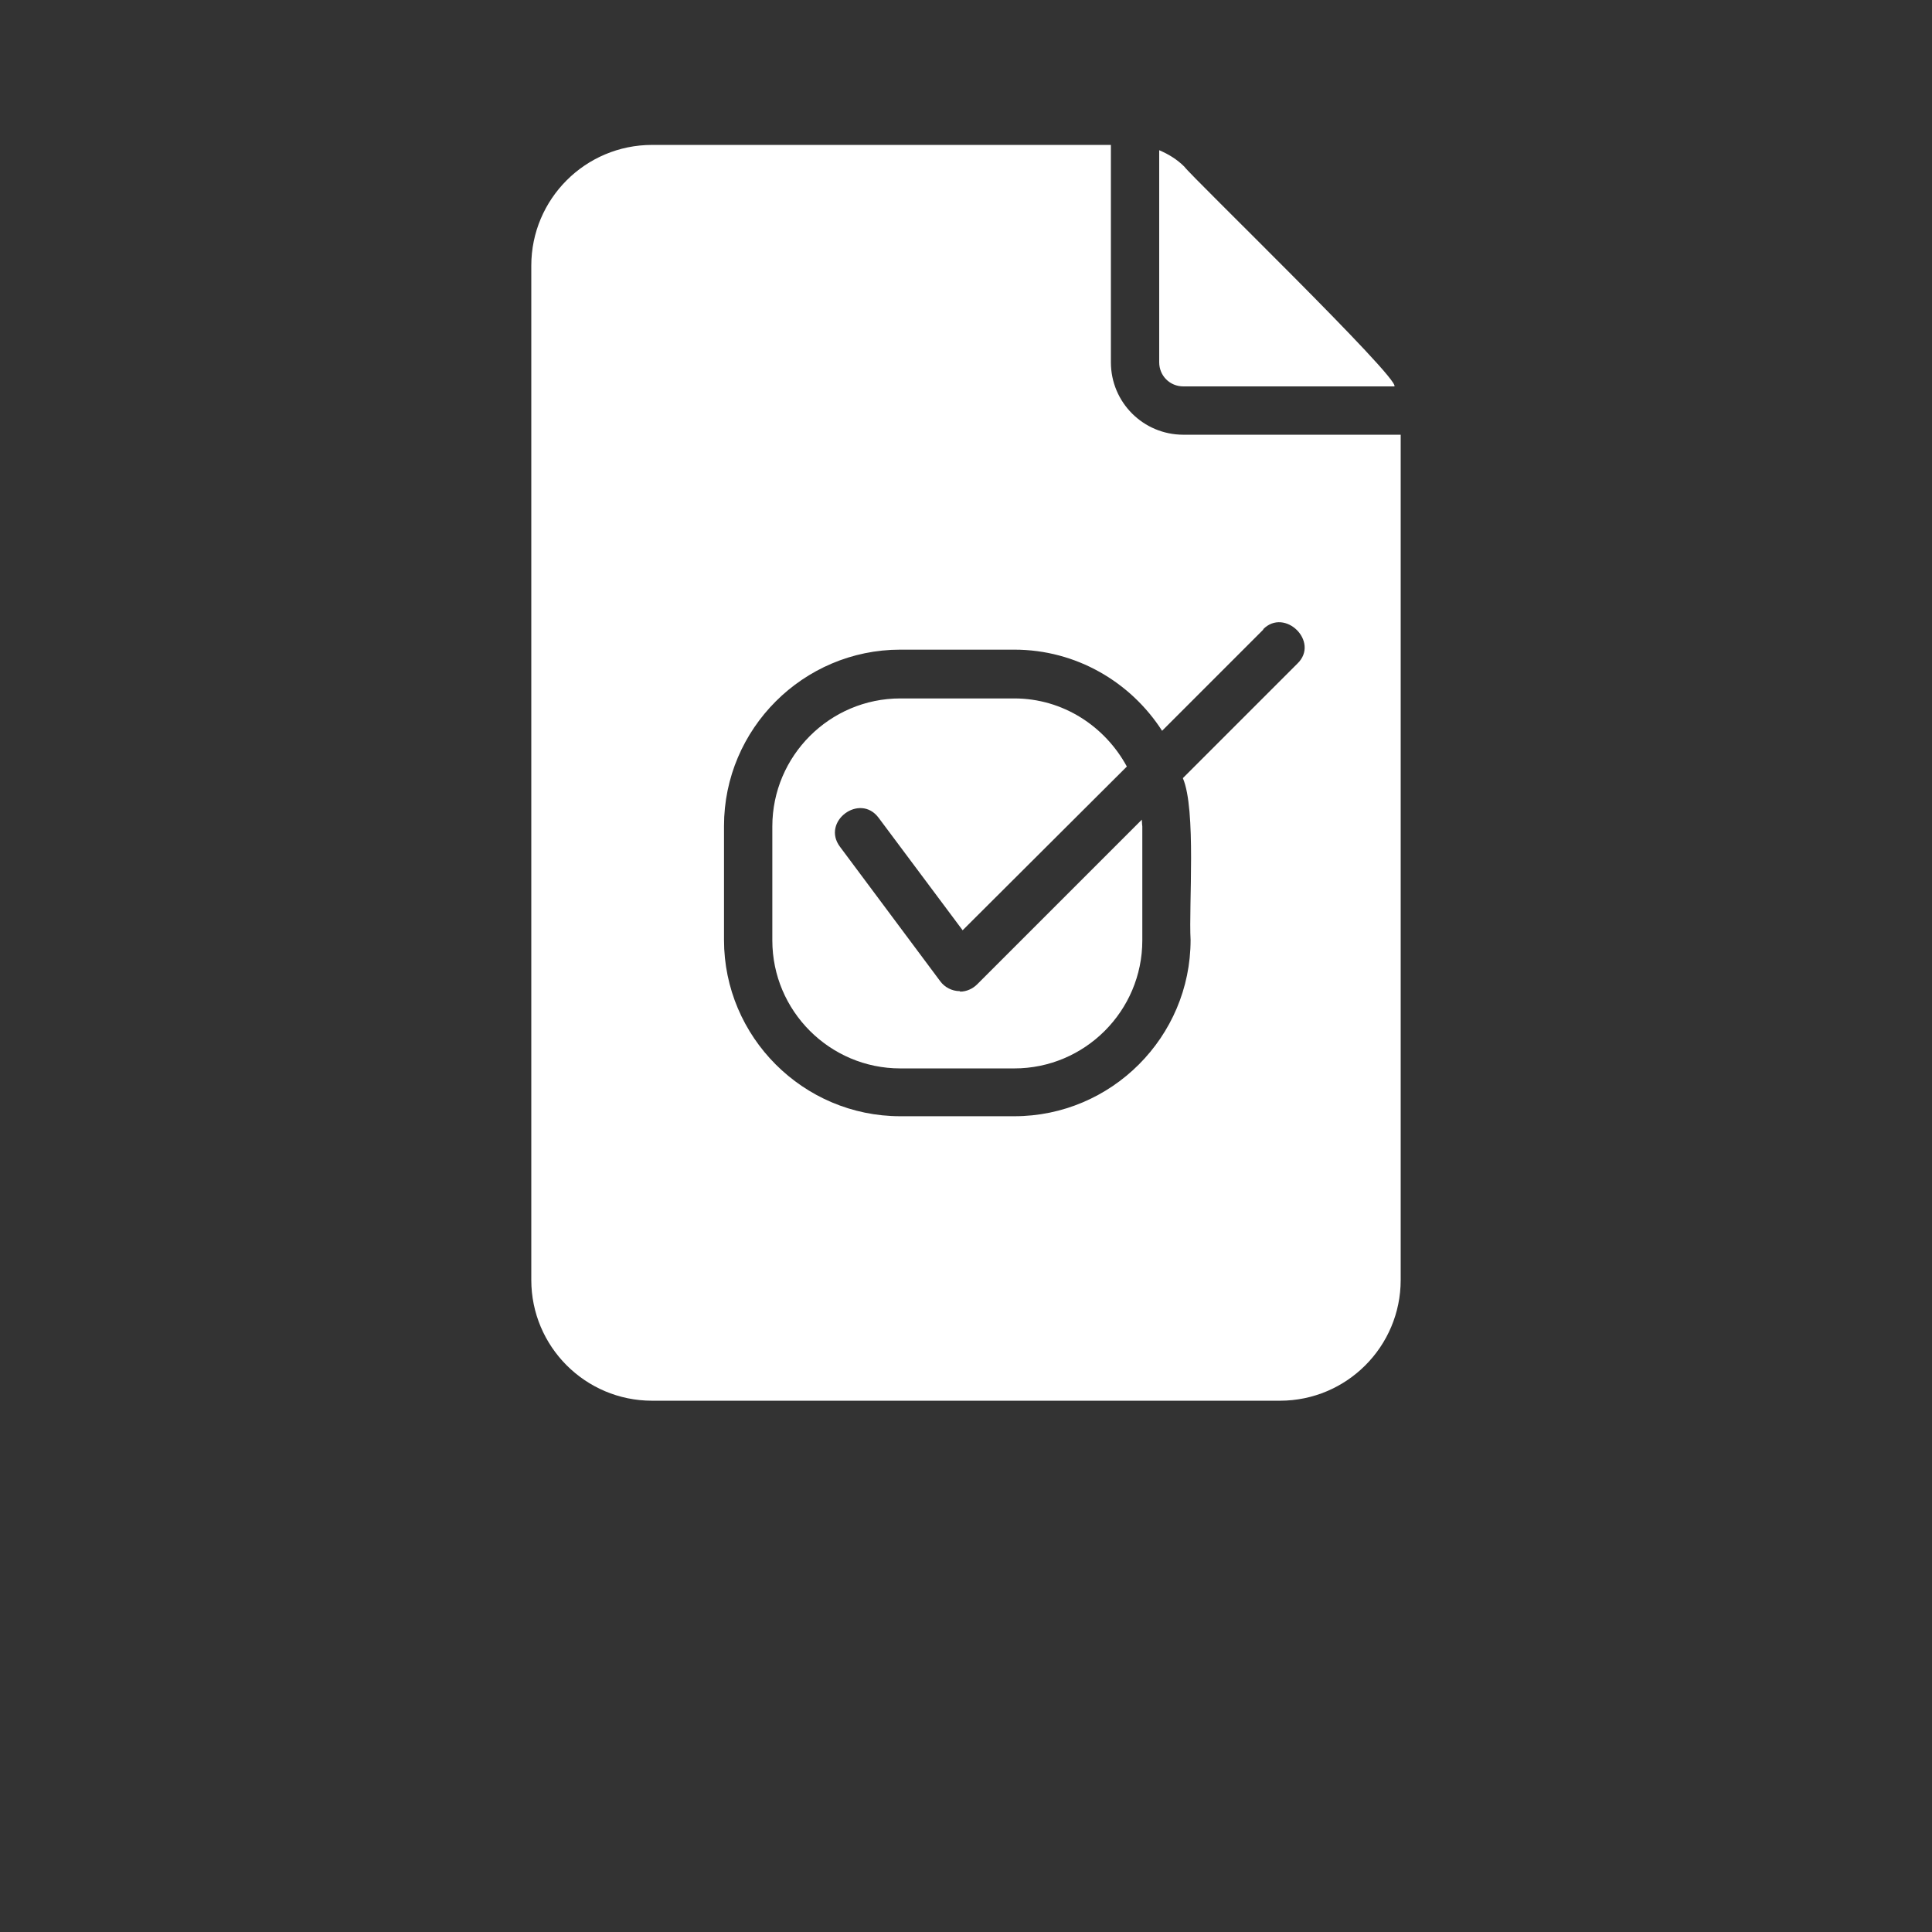 <?xml version="1.0" encoding="UTF-8"?>
<svg width="700pt" height="700pt" version="1.1" viewBox="0 0 700 700" fill="#fff" xmlns="http://www.w3.org/2000/svg">
 <rect x="0" y="0" width="700" height="700" fill="#333333" stroke="none"/>
 <path d="m420 54.426c3.324 1.398 6.477 3.324 9.102 5.949 2.449 3.5 78.227 76.824 76.125 79.625h-76.477c-4.898 0-8.75-3.852-8.75-8.75zm-72.273 304.68c-2.801 0-5.426-1.398-7-3.5l-36.398-48.824c-6.824-9.102 7.176-19.602 14-10.5l30.449 40.773 59.5-59.324c-7.875-14.523-23.102-24.676-40.773-24.676h-41.301c-25.551 0-46.375 20.824-46.375 46.375v41.301c0 25.551 20.824 46.375 46.375 46.375h41.301c25.551 0 46.375-20.824 46.375-46.375v-41.301s-0.176-1.574-0.176-2.449l-59.676 59.676c-1.574 1.574-3.852 2.625-6.125 2.625zm159.77-201.6v306.25c0 24.148-19.602 43.75-43.75 43.75h-227.5c-24.148 0-43.75-19.602-43.75-43.75v-367.5c0-24.148 19.602-43.75 43.75-43.75h166.25v78.75c0 14.523 11.727 26.25 26.25 26.25zm-49.699 70.523-36.75 36.75c-11.375-17.676-31.148-29.398-53.551-29.398h-41.301c-35.176 0-63.875 28.699-63.875 63.875v41.301c0 35.176 28.699 63.875 63.875 63.875h41.301c35.176 0 63.875-28.699 63.875-63.875-0.699-12.426 2.102-47.25-2.801-58.625l41.477-41.477c8.227-7.875-4.551-20.477-12.426-12.426z"/>
</svg>
